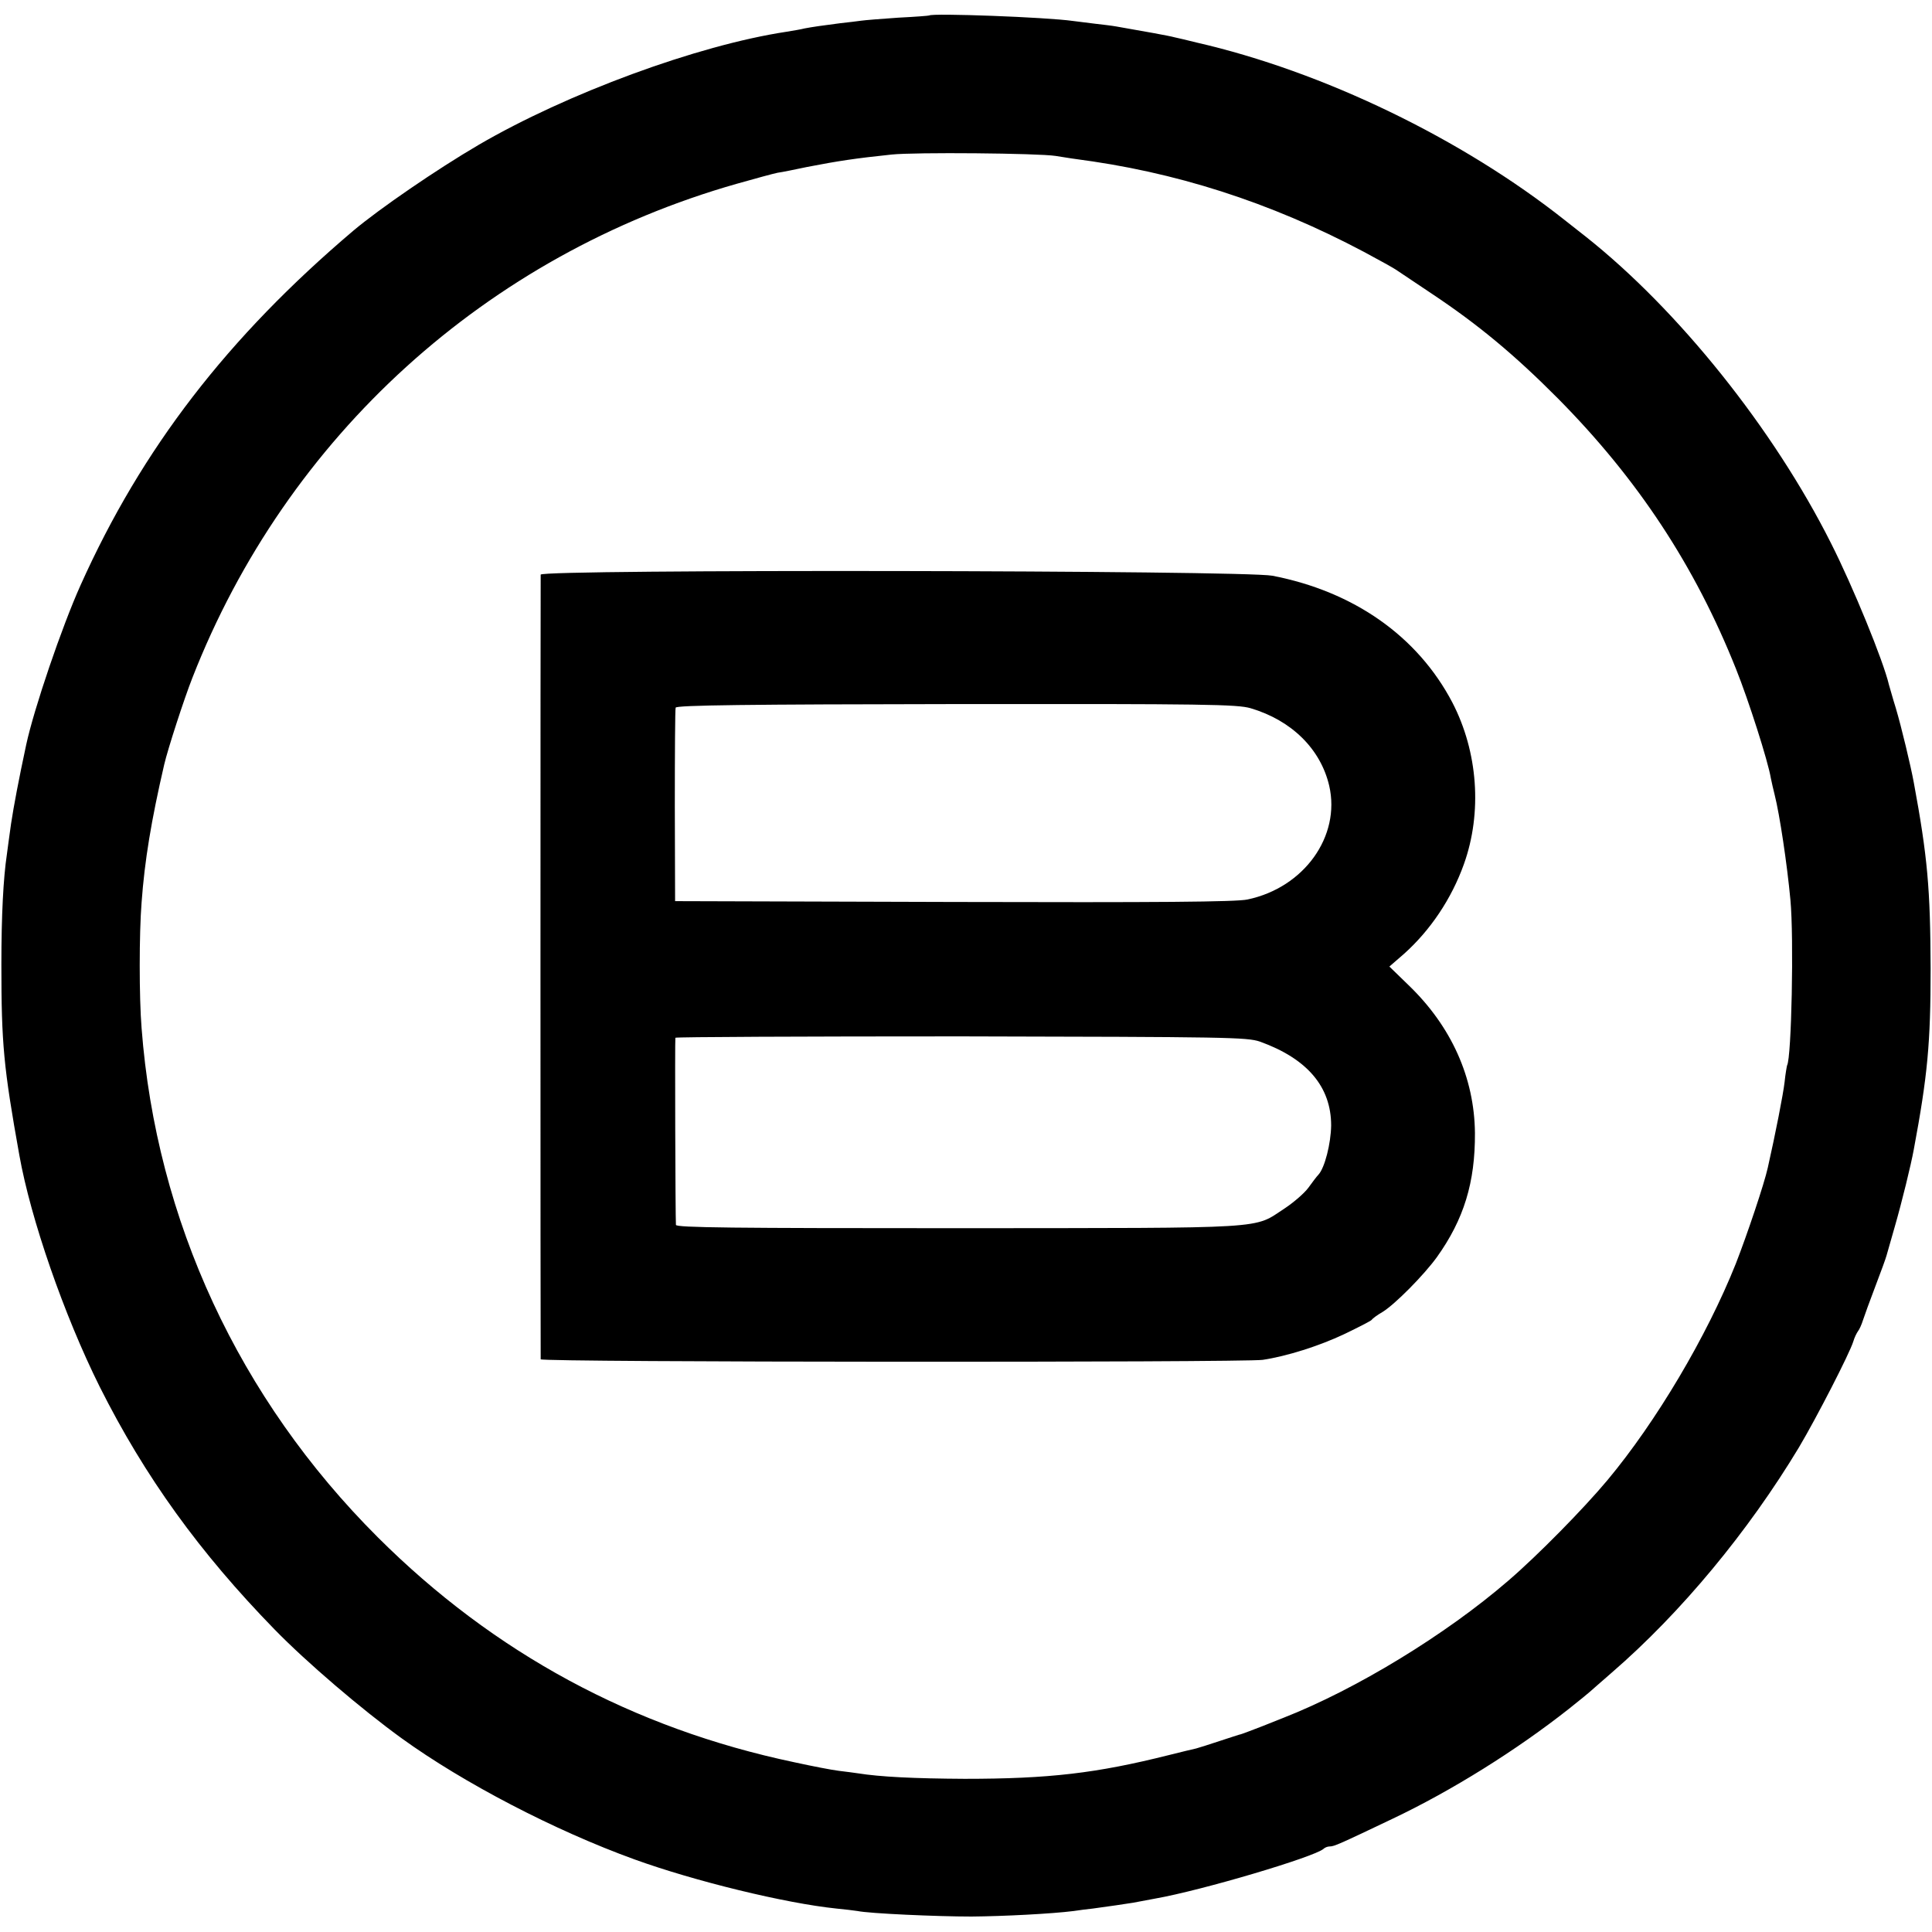 <svg version="1" xmlns="http://www.w3.org/2000/svg" width="933.333" height="933.333" viewBox="0 0 700 700"><path d="M336.7 5.6c-.1.1-5.1.5-11.2.8-6 .4-12.1.9-13.5 1.1-1.4.2-4.7.6-7.5.9-6.3.8-10.4 1.4-13 1.9-1.1.3-4 .8-6.5 1.2-32.4 4.9-79.7 22.4-111.6 41-15.2 8.9-35.9 23.1-45.4 31.1-45.5 38.6-76.6 78.9-98.8 128.4-6.8 15.1-16.9 44.8-19.7 57.8C6.8 282.4 5 291.9 4 298.5c-.6 4.4-1.3 9.3-1.5 11-1.3 8.7-2 22.1-2 40 0 28.7.8 37.2 6.5 69 4.1 23.1 16.2 58 29.1 83.9 16.4 32.7 36.3 60.2 63.4 88 11.6 11.9 31.5 28.9 46 39.4 22.4 16.2 55.4 33.4 84.4 43.9 21.8 7.9 54.7 15.9 73.1 17.8 3 .3 6.5.7 7.7.9 4.2.9 28.7 2 41.3 2 11.7-.1 29.1-1 37-2 1.9-.3 5.1-.7 7-.9 5.1-.7 12.2-1.7 14.5-2.1 1.1-.2 4.7-.9 8-1.5 17.1-3 57.7-15.1 61-18 .5-.5 1.5-.9 2.3-.9 1.6 0 3.4-.8 22.7-10 21.5-10.2 45-24.9 64-39.9 3.9-3.1 7.2-5.8 7.5-6.1.3-.3 3.9-3.4 8-7 25.1-21.7 49.5-51.2 67.8-81.6 6.3-10.6 18.4-34.1 19.7-38.4.4-1.4 1.2-3 1.7-3.7.5-.6 1.3-2.4 1.8-4 .5-1.5 2.5-7.1 4.5-12.3 2-5.2 3.8-10.2 4-11 .2-.8 1.6-5.6 3-10.5 2.6-9 5.9-22.5 6.9-28 5-26.8 6.1-38.5 6.1-65.5-.1-29-1.1-40.5-6.1-67.5-1.1-6-4.5-20.2-6.5-26.9-1.2-3.8-2.2-7.6-2.5-8.5-2-8.6-13-35.5-21-51.3-20.8-41.4-55.3-84.5-88.9-111.1-1.1-.9-4.5-3.5-7.5-5.9-37.2-29.5-87.6-53.9-133.5-64.4-3.3-.8-6.9-1.7-8-1.9-1.7-.5-11.8-2.3-21-3.9-1.6-.3-5.1-.7-7.7-1-2.6-.3-6.2-.8-8-1-9.8-1.4-51-2.9-52.1-2zm45.8 50.9c2.2.4 8.3 1.3 13.5 2 36.1 5.4 70.6 17.3 104.5 36.2 2.8 1.5 5.5 3.1 6 3.5.6.4 6.1 4.1 12.4 8.3 16.8 11.2 29.9 22.1 45.6 37.9 28.9 29.2 49.6 60.6 64.5 98 4.5 11.2 11.6 33.4 12.6 39.5.3 1.4.9 4.2 1.4 6.1 1.8 7.1 4.5 25.1 5.7 38 1.3 13.8.4 57.3-1.2 60-.1.3-.6 3-.9 6-.5 4.4-3.3 18.7-6.1 31.1-1.3 5.9-7.5 24.3-11.6 34.8-10.5 26.3-28.8 57.2-46.5 78.4-8.6 10.3-25.3 27.3-35.9 36.4-22.7 19.6-55.2 39.4-81.5 49.7-5.2 2.1-10.8 4.3-12.5 4.9-1.6.6-3.2 1.2-3.5 1.2-.3.1-3.5 1.1-7.1 2.3-3.6 1.2-7.4 2.4-8.5 2.7-1 .2-5.5 1.3-9.9 2.4-26.3 6.6-43.4 8.6-74 8.6-18.3-.1-30.6-.7-38.7-2-1.3-.2-4.4-.6-6.9-.9-2.5-.3-9.7-1.7-16.1-3.1-58.5-12.3-108.9-39.6-150.9-81.5-50.3-50.2-80.3-114.8-85.6-184.5-.9-11.1-.9-34.2 0-45.5 1.1-15.2 3.5-29.7 8.2-50 1.3-5.6 7.2-23.8 10.2-31.4 34.2-87.5 106.6-153.2 197.2-179 6.7-1.9 13.3-3.7 14.8-4 1.6-.2 6.4-1.2 10.7-2.1 11.4-2.2 17.3-3.1 30.6-4.5 8.3-.9 53.2-.5 59.5.5z"/><path d="M195.9 208.2c-.1 1.7-.1 283 0 284.3.1 1.1 254.4 1.2 261.6.2 8.7-1.3 20.4-5 29.5-9.3 5.2-2.5 9.7-4.8 10-5.2.3-.5 2.1-1.8 4-2.9 4.5-2.8 14.9-13.3 19.6-19.8 9.8-13.7 13.9-27.1 13.8-45-.2-20-8.5-38.6-24.1-53.6l-6.9-6.7 5.3-4.6c9.5-8.5 17.2-19.9 21.7-32.5 6.7-18.7 5.1-40.7-4.2-58.6-12.6-24-35.7-40.2-65.2-45.9-10.5-2-265-2.4-265.1-.4zm257.2 48.4c14.9 4.4 25.4 14.8 28.5 28.1 4.2 18.3-9.1 36.9-29.6 41.2-4 .9-32.8 1.1-106.4.9l-101-.3-.1-34.5c0-19 .1-35 .3-35.6.2-.9 26.5-1.2 101.6-1.3 90.3-.1 101.9.1 106.7 1.5zm3.4 120.8c17.2 6.2 25.8 16.4 25.8 30.4-.1 6.5-2.3 15.3-4.6 17.8-.7.7-2.3 2.9-3.7 4.8-1.4 1.9-5.2 5.2-8.5 7.4-11.7 7.6-3.8 7.1-118.1 7.2-81.8 0-102.4-.2-102.5-1.2-.2-2.7-.4-67.3-.2-67.8.1-.3 46.7-.5 103.5-.5 96.4.2 103.6.3 108.3 1.9z"/></svg>